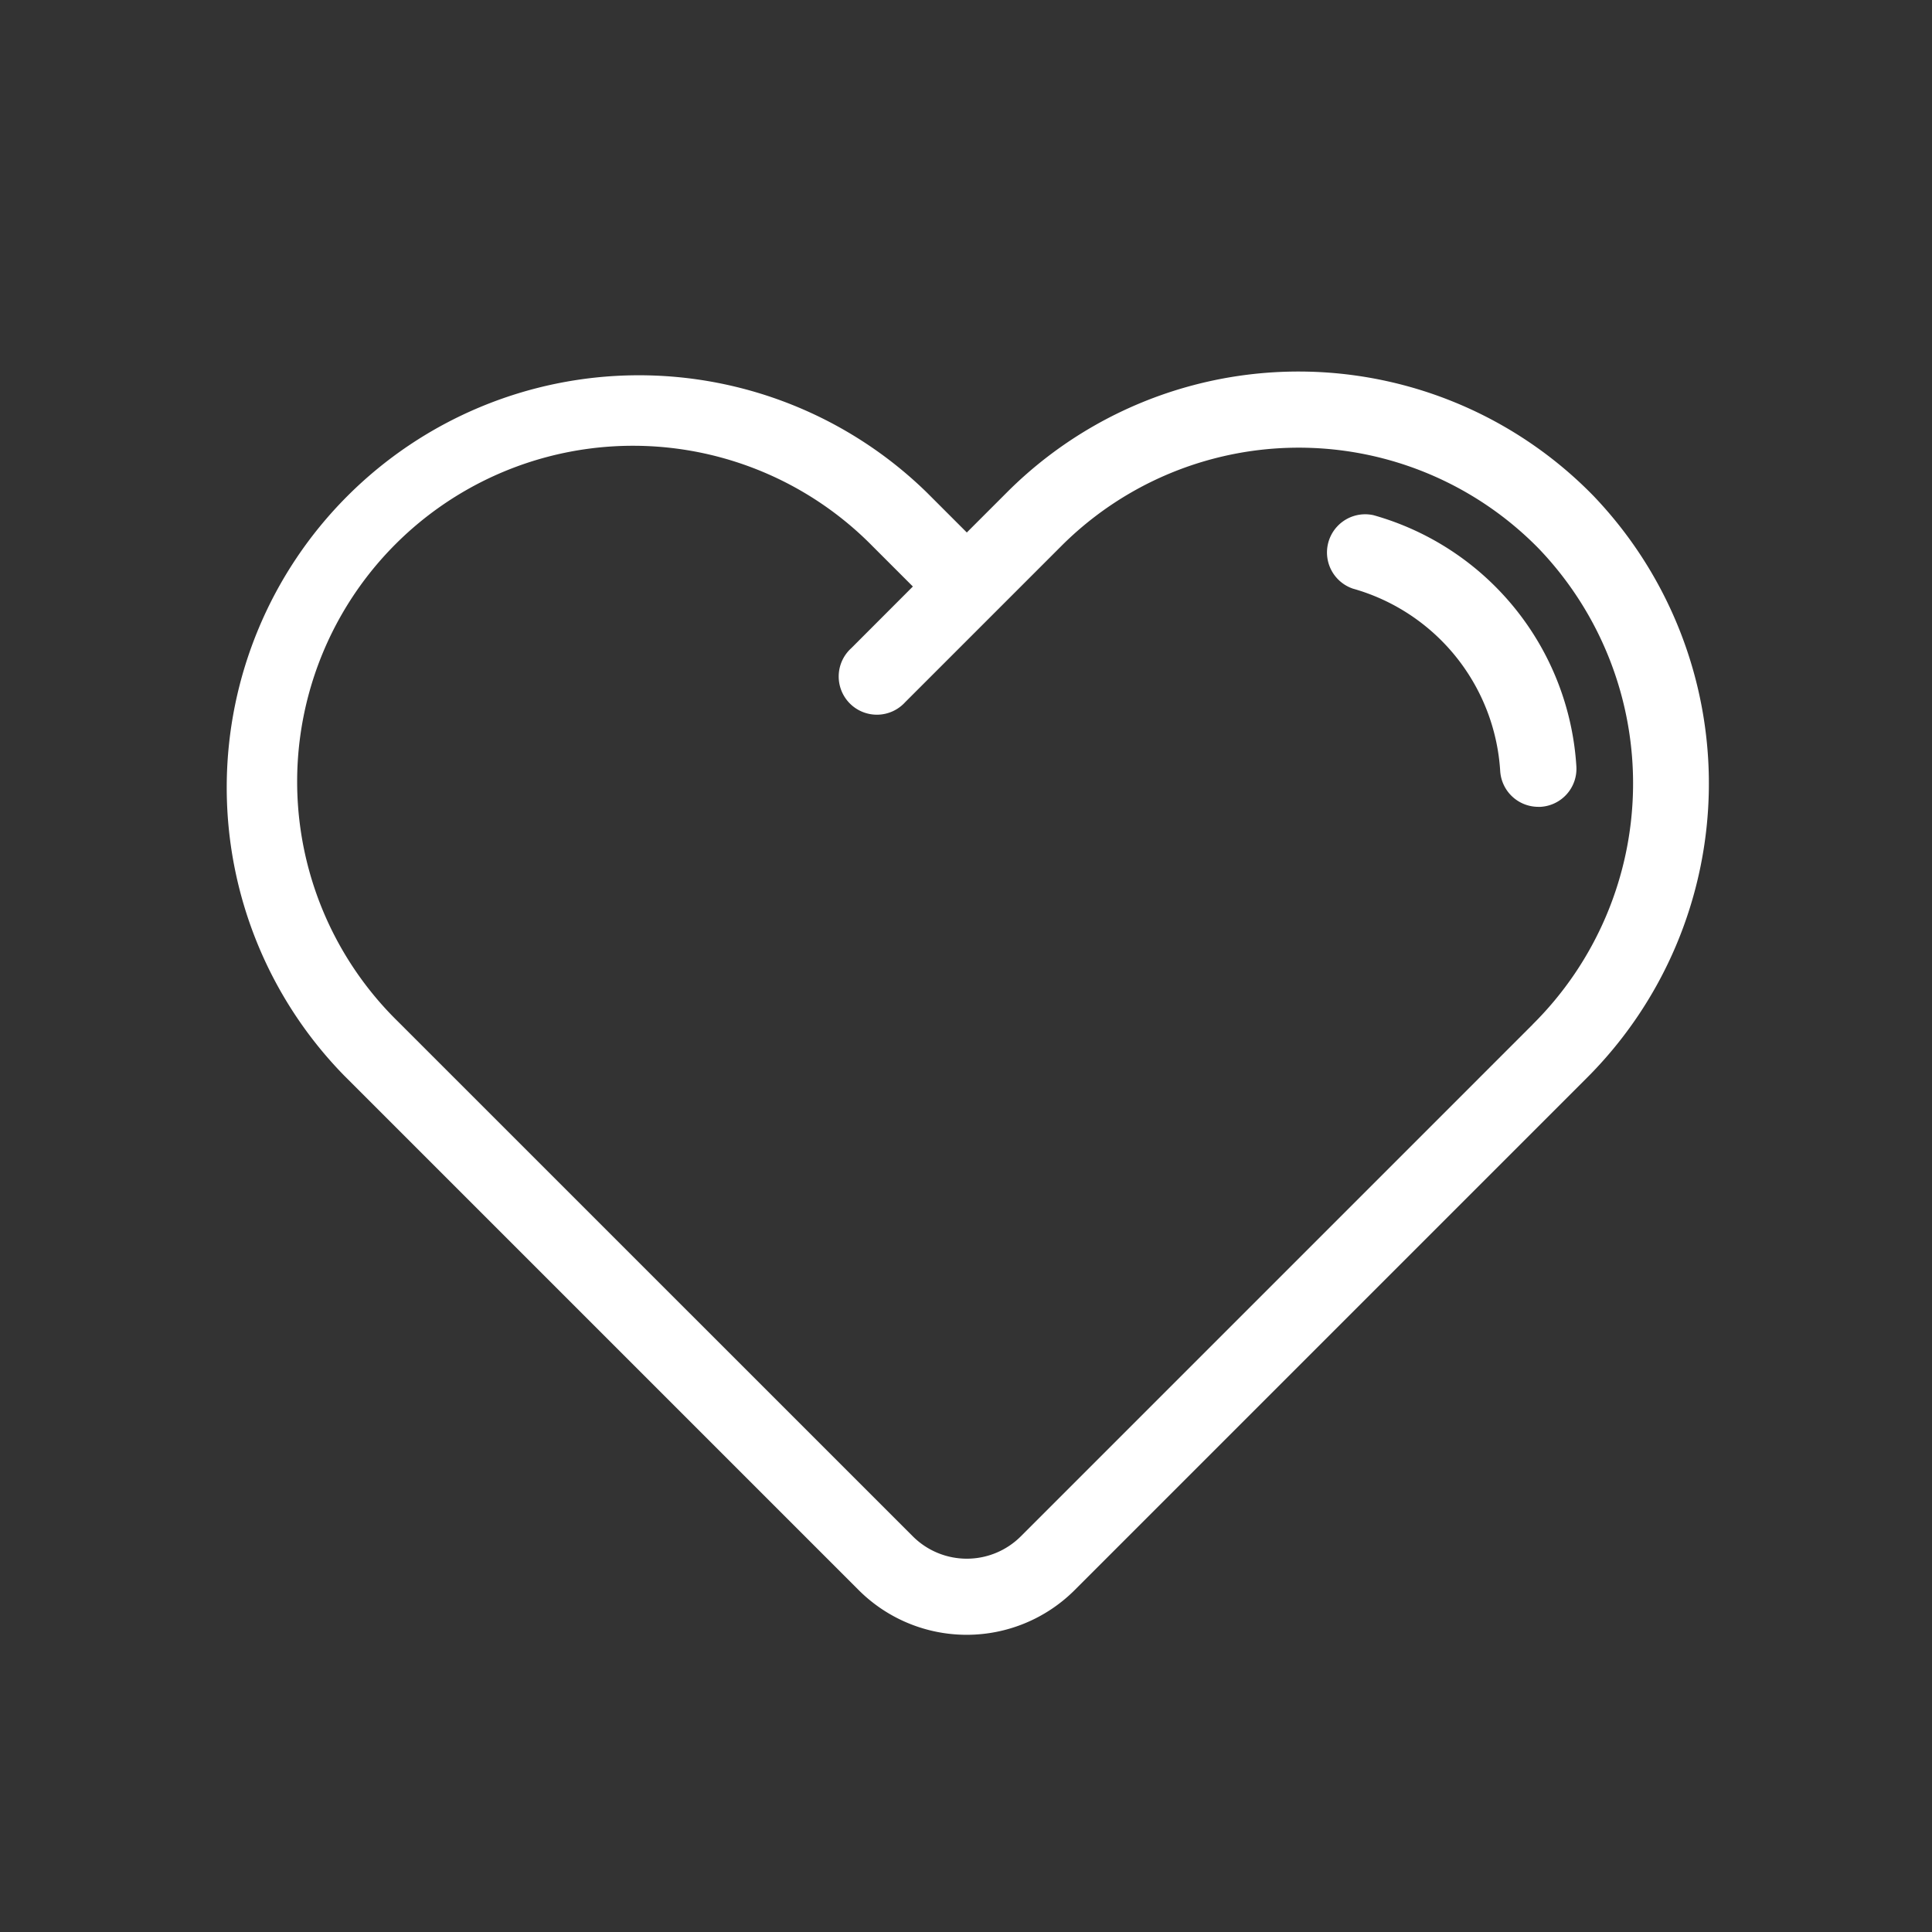<svg xmlns="http://www.w3.org/2000/svg" viewBox="0 0 26 26">
  <rect x="0" y="0" width="26" height="26" fill="#333333" stroke="none"/>
  <defs>
    <style>
      .cls-1 {
        fill: none;
      }

      .cls-2 {
        fill: #fff;
      }
    </style>
  </defs>
  <g id="Group_9" data-name="Group 9" transform="translate(-1122 -25)">
    <rect id="Rectangle_4" data-name="Rectangle 4" class="cls-1" width="26" height="26" transform="translate(1122 25)"/>
    <g id="heart" transform="translate(1125 -8.362)">
      <g id="Group_20" data-name="Group 20" transform="translate(0 38.362)">
        <g id="Group_19" data-name="Group 19">
          <path id="Path_9" data-name="Path 9" class="cls-2" d="M18.441,40.032a5.546,5.546,0,0,0-7.889-.045l-.541.541-.541-.541a5.547,5.547,0,0,0-7.844,7.844l6.933,6.933a2.056,2.056,0,0,0,2.9,0l6.888-6.888A5.6,5.6,0,0,0,18.441,40.032Zm-.816,7.118-6.888,6.888a1.028,1.028,0,0,1-1.452,0L2.351,47.105a4.52,4.52,0,1,1,6.392-6.392l.542.542-.829.83a.514.514,0,1,0,.726.726l2.1-2.1a4.519,4.519,0,0,1,6.429.037A4.568,4.568,0,0,1,17.624,47.15Z" transform="translate(0 -38.362)"/>
        </g>
      </g>
      <g id="Group_22" data-name="Group 22" transform="translate(14.832 40.277)">
        <g id="Group_21" data-name="Group 21" transform="translate(0 0)">
          <path id="Path_10" data-name="Path 10" class="cls-2" d="M383.083,90.793a3.752,3.752,0,0,0-2.731-3.38.514.514,0,0,0-.275.989,2.725,2.725,0,0,1,1.981,2.454.514.514,0,0,0,.512.482h.032A.513.513,0,0,0,383.083,90.793Z" transform="translate(-379.701 -87.395)"/>
        </g>
      </g>
    </g>
  </g>
</svg>
